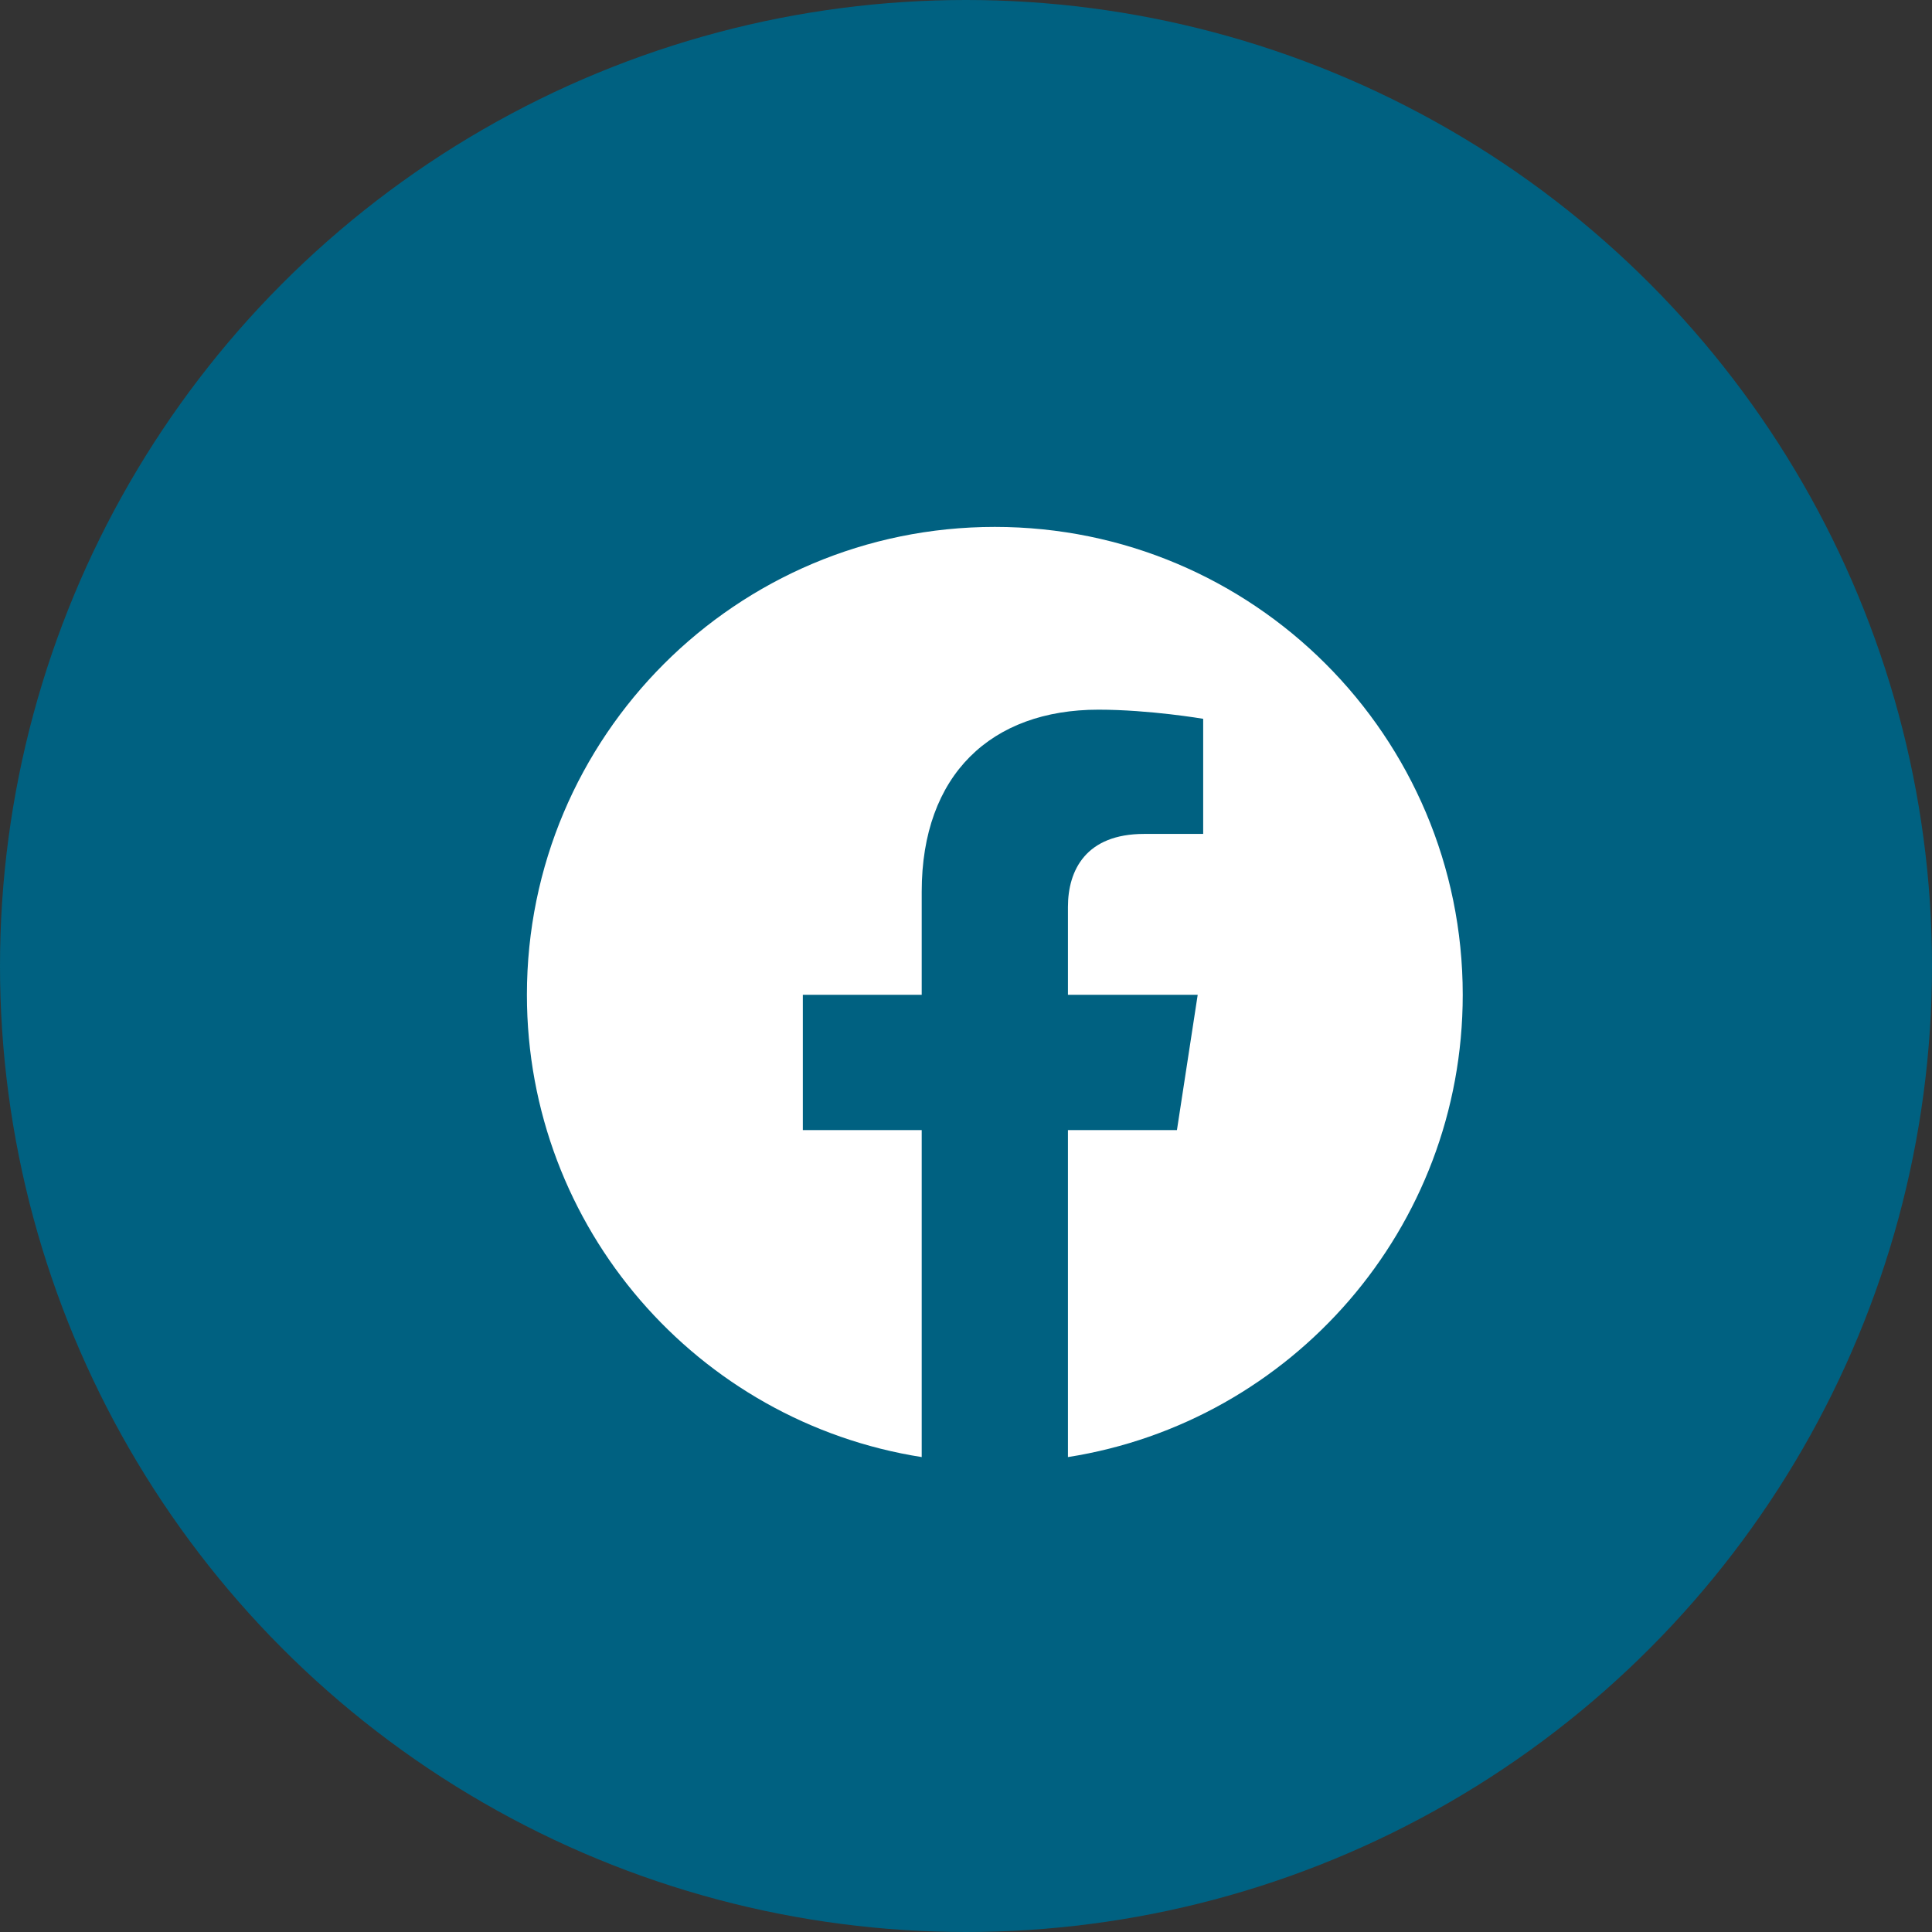 <svg width="55" height="55" viewBox="0 0 55 55" fill="none" xmlns="http://www.w3.org/2000/svg">
<rect x="0" y="0" width="55" height="55" fill="#333333" stroke="none"/>
<circle cx="27.5" cy="27.5" r="27.5" fill="#006181"/>
<path d="M41.641 28.32C41.641 20.962 35.679 15 28.32 15C20.962 15 15 20.962 15 28.32C15 34.969 19.871 40.479 26.239 41.48V32.171H22.855V28.32H26.239V25.386C26.239 22.047 28.226 20.203 31.27 20.203C32.728 20.203 34.252 20.463 34.252 20.463V23.74H32.572C30.918 23.74 30.402 24.767 30.402 25.82V28.32H34.096L33.505 32.171H30.402V41.48C36.77 40.479 41.641 34.969 41.641 28.32Z" fill="white"/>
</svg>
